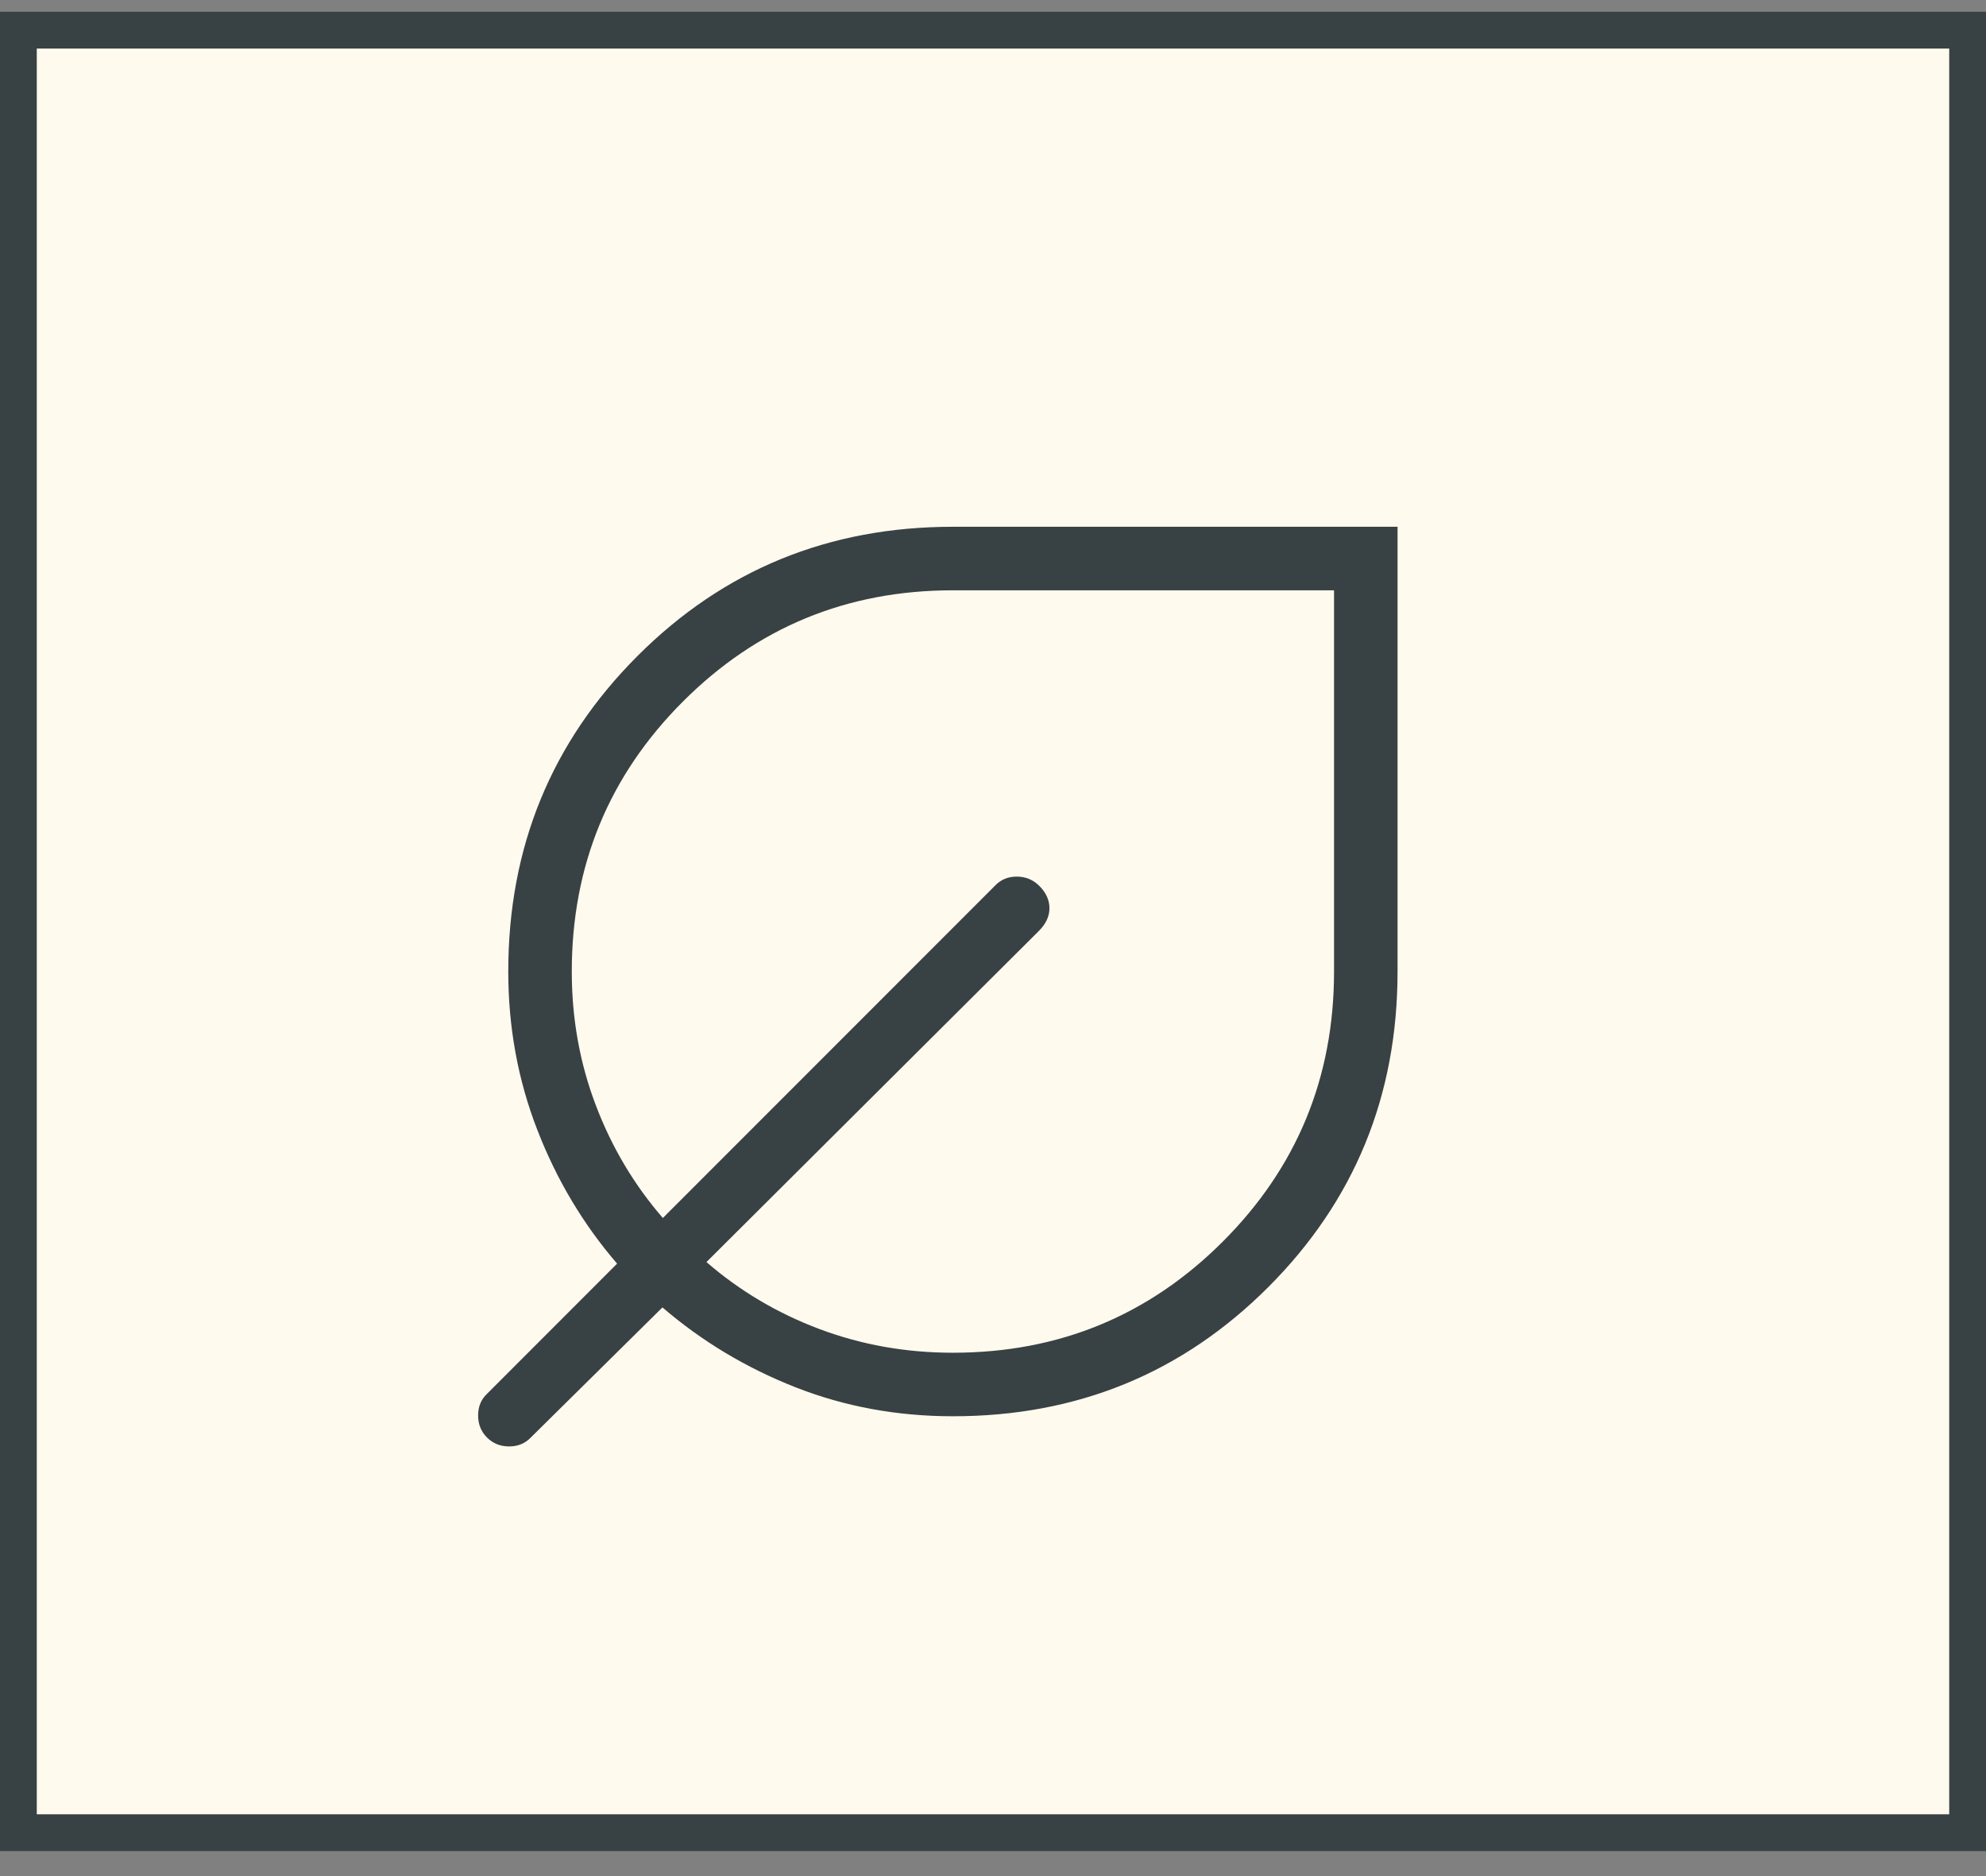 <svg width="54" height="51" viewBox="0 0 54 51" fill="none" xmlns="http://www.w3.org/2000/svg">
<rect x="0" y="0" width="54" height="51" fill="#808080" stroke="none"/>
<rect x="0.5" y="0.82" width="53" height="49" fill="#FFFAED" stroke="#384244"/>
<path d="M25.91 38.5C24.394 38.5 22.966 38.237 21.627 37.711C20.288 37.184 19.083 36.461 18.012 35.541L14.432 39.078C14.277 39.24 14.081 39.32 13.843 39.32C13.604 39.32 13.404 39.24 13.242 39.078C13.081 38.917 13 38.717 13 38.477C13 38.238 13.081 38.042 13.242 37.89L16.779 34.351C15.858 33.282 15.135 32.07 14.61 30.716C14.084 29.362 13.82 27.927 13.82 26.41C13.82 23.035 14.991 20.176 17.333 17.833C19.675 15.49 22.534 14.319 25.91 14.32H38V26.41C38 29.785 36.829 32.644 34.487 34.987C32.145 37.33 29.286 38.501 25.91 38.5ZM25.91 36.773C28.789 36.773 31.235 35.765 33.25 33.75C35.265 31.735 36.273 29.289 36.273 26.41V16.047H25.91C23.032 16.047 20.585 17.055 18.57 19.07C16.555 21.085 15.547 23.532 15.547 26.41C15.547 27.688 15.764 28.899 16.199 30.042C16.633 31.186 17.241 32.208 18.023 33.11L27.059 24.072C27.213 23.91 27.409 23.83 27.648 23.83C27.886 23.83 28.09 23.914 28.259 24.082C28.443 24.266 28.535 24.468 28.535 24.688C28.535 24.908 28.44 25.114 28.249 25.305L19.209 34.308C20.11 35.09 21.133 35.696 22.276 36.127C23.42 36.557 24.63 36.773 25.909 36.773" fill="#384244"/>
</svg>

